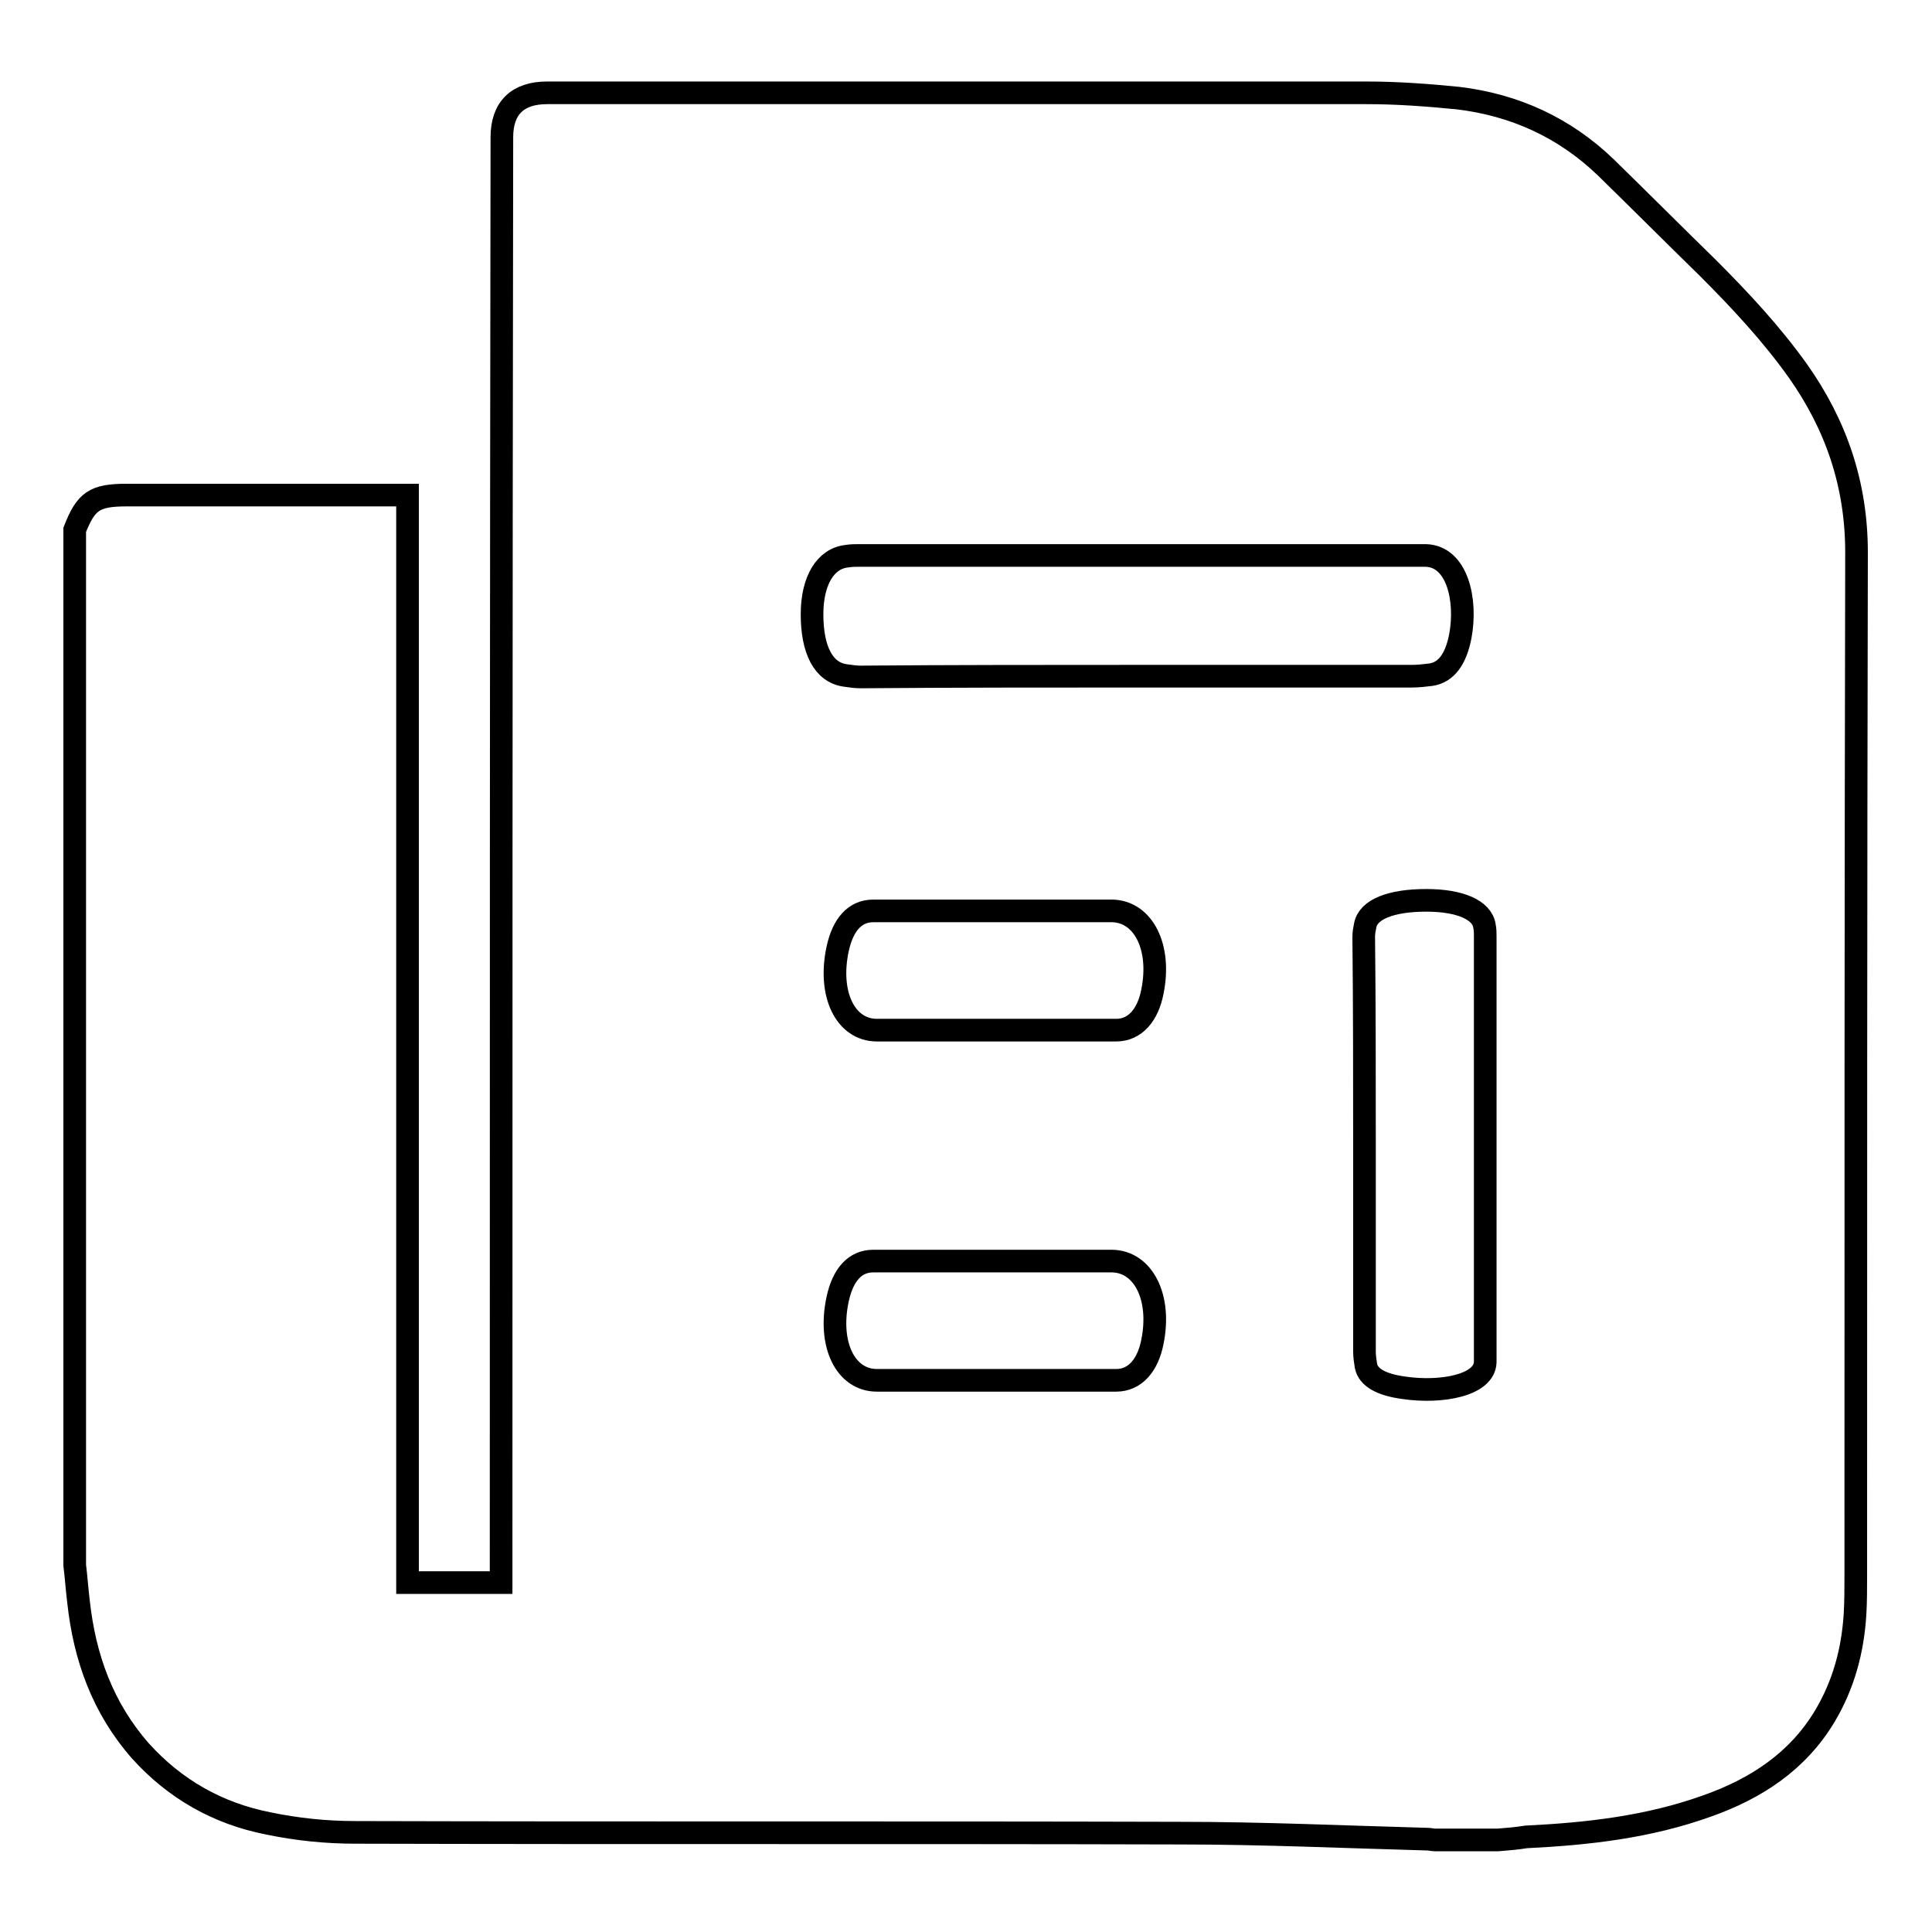 <?xml version="1.0" encoding="utf-8"?>
<!-- Svg Vector Icons : http://www.onlinewebfonts.com/icon -->
<!DOCTYPE svg PUBLIC "-//W3C//DTD SVG 1.1//EN" "http://www.w3.org/Graphics/SVG/1.1/DTD/svg11.dtd">
<svg version="1.1" xmlns="http://www.w3.org/2000/svg" xmlns:xlink="http://www.w3.org/1999/xlink" x="0px" y="0px" viewBox="0 0 256 256" enable-background="new 0 0 256 256" xml:space="preserve">
<g><g><path stroke-width="3" fill-opacity="0" stroke="#000000"  d="M198.5,243.8c-2.8,0-5.6,0-8.4,0c-0.3,0-0.6-0.1-0.9-0.1c-11-0.3-21.9-0.8-32.9-0.8c-36.4-0.1-72.8,0-109.2-0.1c-3.9,0-7.8-0.4-11.6-1.2c-6.6-1.3-12.3-4.5-16.9-9.6c-5-5.7-7.4-12.4-8.2-19.8c-0.2-1.6-0.3-3.2-0.5-4.8c0-45.7,0-91.5,0-137.2c1.5-3.8,2.6-4.6,6.9-4.6c13.2,0,22.5,0,35.7,0c0.5,0,0.9,0,1.5,0c0,48.2,0,96.1,0,144.1c2.8,0,9.6,0,12.4,0c0-0.6,0-1.2,0-1.7c0-63.1,0-126.2,0.1-189.3c0-0.2,0-0.3,0-0.5c0-3.9,2.1-5.9,6-5.9c36.2,0,72.4,0,108.6,0c4,0,8.1,0.3,12.1,0.7c7.5,0.9,14.1,3.9,19.6,9.2c4.5,4.4,9,8.9,13.5,13.3c4.3,4.3,8.4,8.7,11.9,13.6c5.1,7.2,7.8,15.1,7.8,24.1c-0.1,45.2-0.1,90.4-0.1,135.6c0,1.7,0,3.4-0.1,5.1c-0.3,4.8-1.5,9.3-4,13.5c-3.6,6-9.1,9.6-15.6,11.9c-7.8,2.8-15.8,3.7-24,4.1C201,243.6,199.8,243.7,198.5,243.8z M150.7,89.6c12.1,0,24.3,0,36.4,0c0.8,0,1.7-0.1,2.5-0.2c2-0.3,3.3-2,3.9-5.1c0.9-4.8-0.4-10.6-4.6-10.7c-0.5,0-1,0-1.4,0c-24.5,0-49.1,0-73.6,0c-0.6,0-1.1,0-1.7,0.1c-2.8,0.3-4.6,3.2-4.6,7.7c0,4.7,1.5,7.7,4.4,8.1c0.7,0.1,1.4,0.2,2,0.2C126.3,89.6,138.5,89.6,150.7,89.6z M180.8,151.7c0,9.1,0,18.3,0,27.4c0,0.6,0.1,1.3,0.2,1.9c0.3,1.5,2,2.5,5.1,2.9c4.8,0.7,10.6-0.3,10.7-3.4c0-0.4,0-0.7,0-1.1c0-18.5,0-36.9,0-55.4c0-0.4,0-0.8-0.1-1.3c-0.3-2.1-3.2-3.4-7.7-3.4c-4.7,0-7.7,1.2-8.1,3.3c-0.1,0.5-0.2,1-0.2,1.5C180.8,133.3,180.8,142.5,180.8,151.7z M131.6,136.5L131.6,136.5c5.4,0,10.9,0,16.3,0c2.5,0,4.2-2,4.8-5.1c1.2-5.9-1.2-10.6-5.3-10.7c-7.7,0-15.3,0-23,0c-2.9,0-5.8,0-8.7,0c-2.4,0-4,1.8-4.7,5c-1.3,6,1,10.8,5.2,10.8C121.3,136.5,126.5,136.5,131.6,136.5z M131.6,182.9L131.6,182.9c5.4,0,10.9,0,16.3,0c2.5,0,4.2-2,4.8-5.1c1.2-5.9-1.2-10.6-5.3-10.7c-7.7,0-15.3,0-23,0c-2.9,0-5.8,0-8.7,0c-2.4,0-4,1.8-4.7,5c-1.3,6,1,10.8,5.2,10.8C121.3,182.9,126.5,182.9,131.6,182.9z"/></g></g>
</svg>